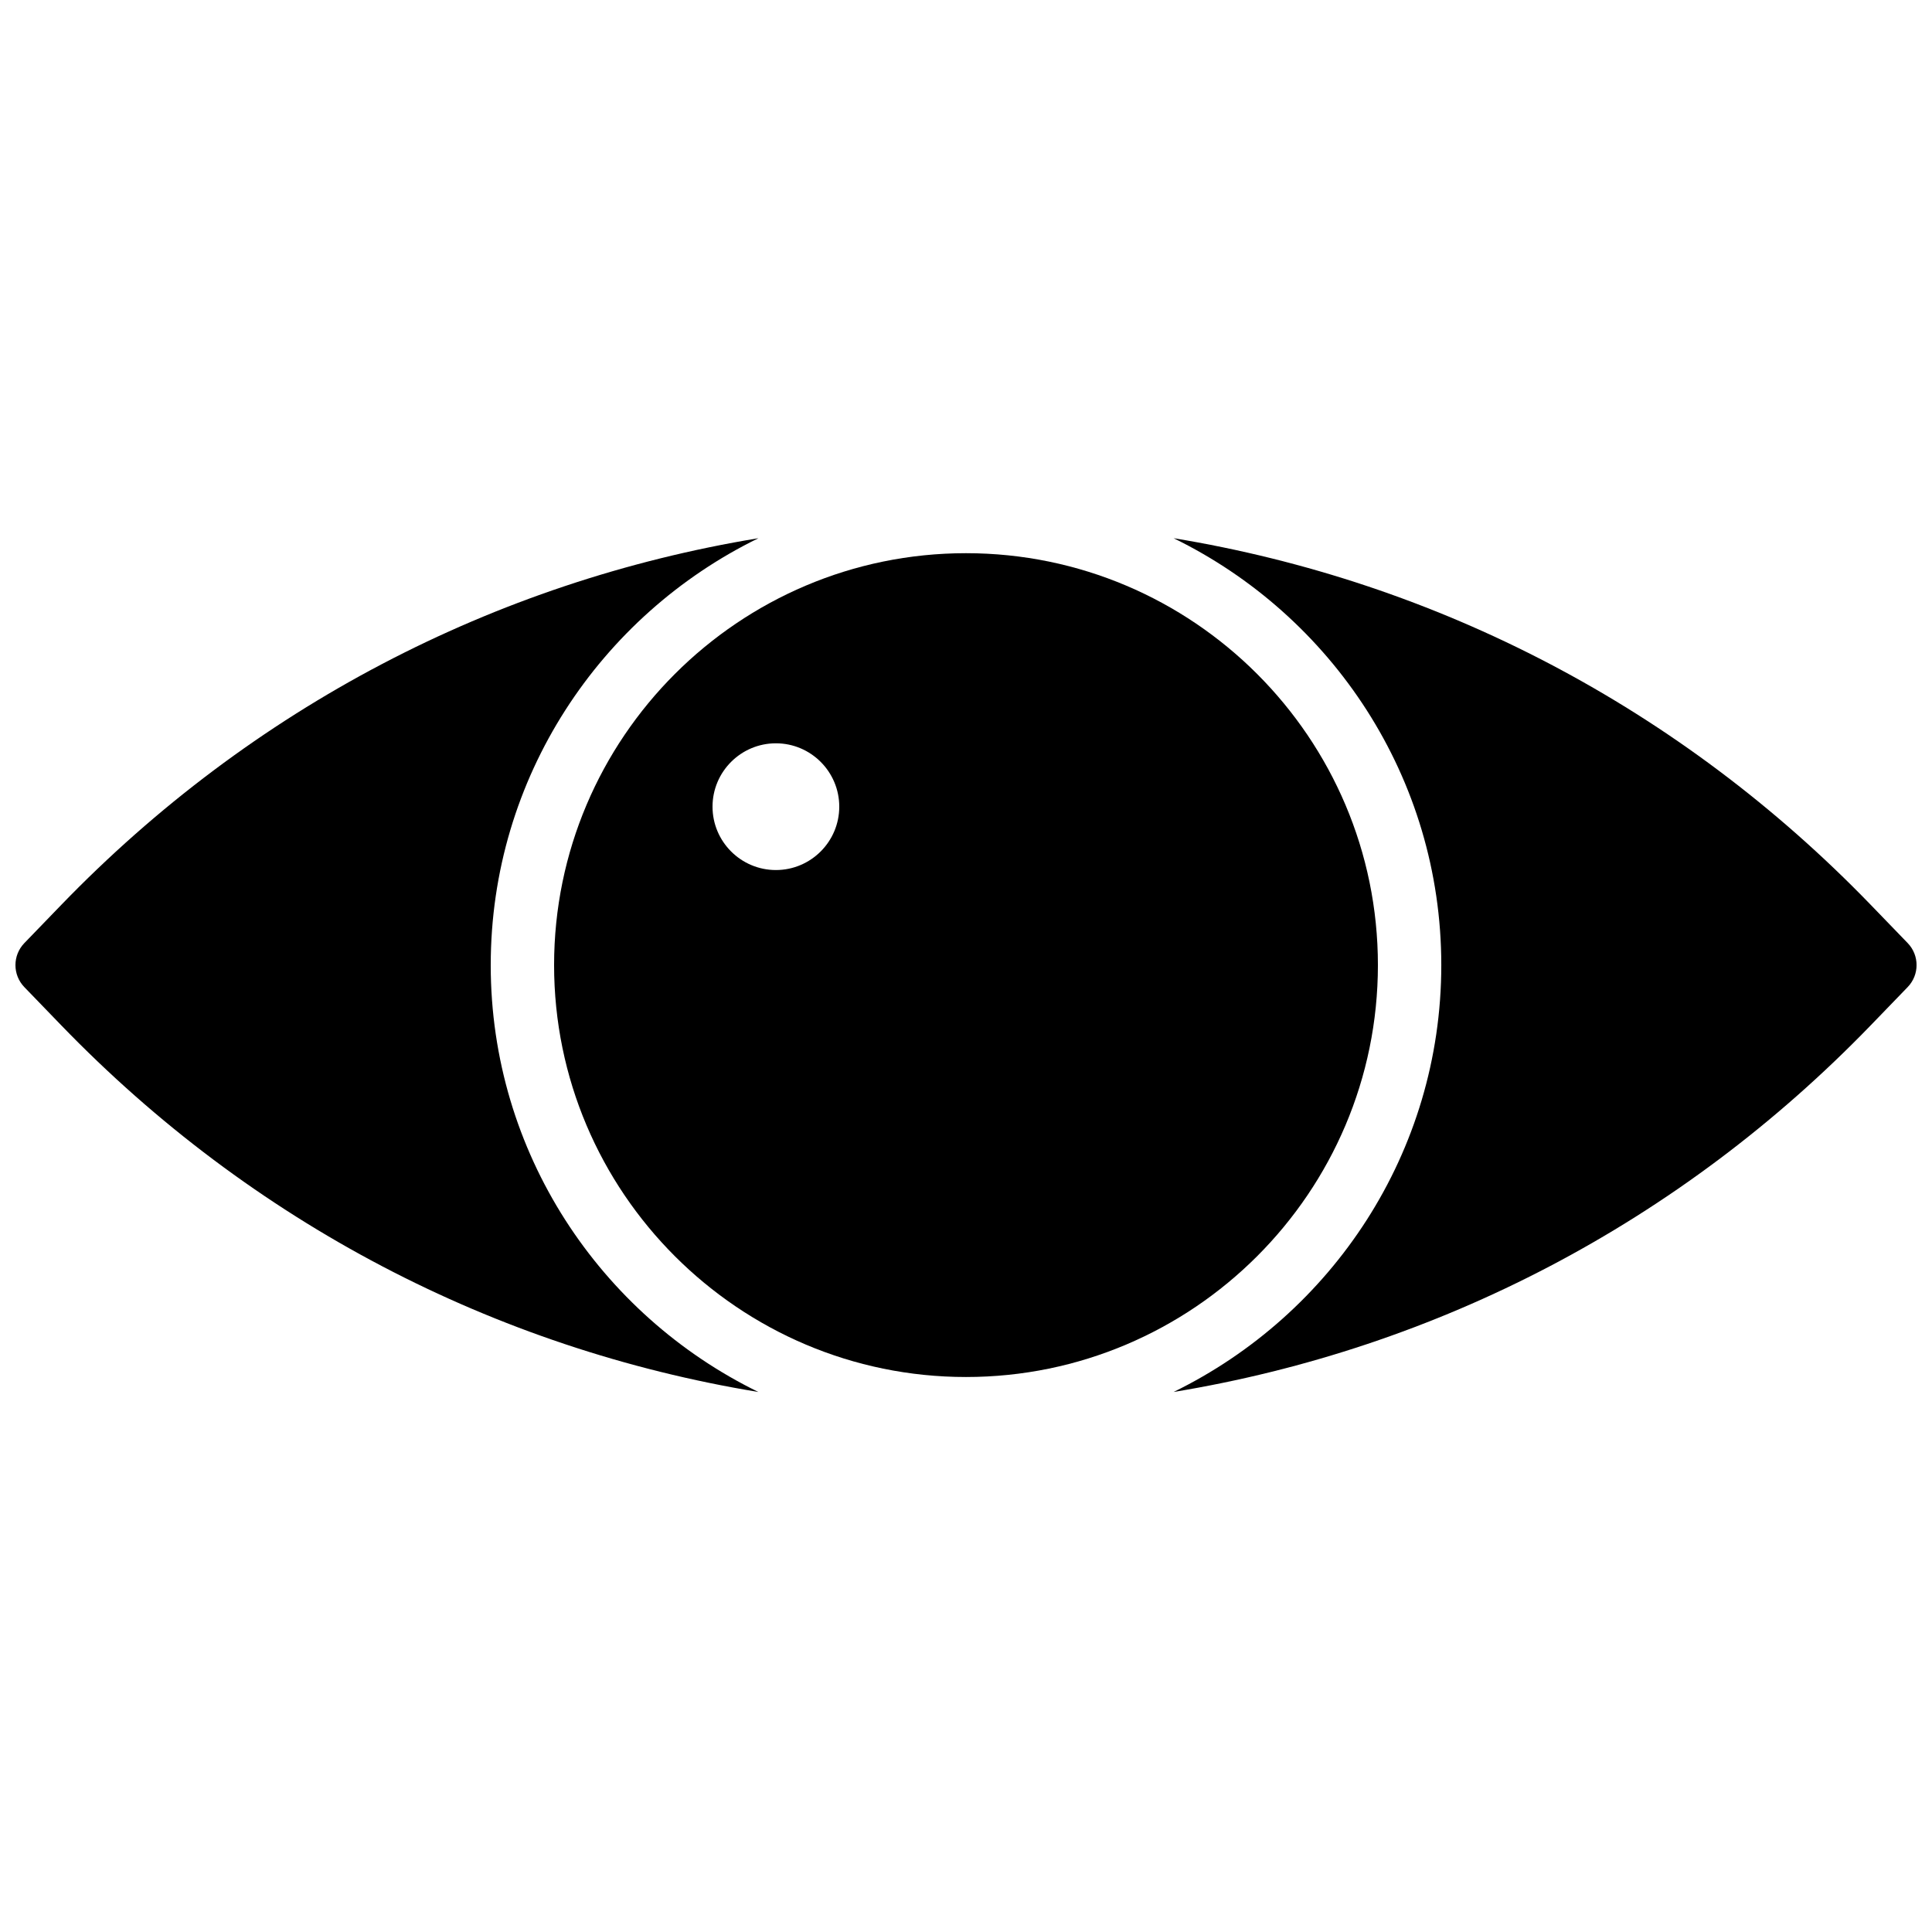 <?xml version="1.0" encoding="UTF-8"?>
<!-- Uploaded to: SVG Repo, www.svgrepo.com, Generator: SVG Repo Mixer Tools -->
<svg width="800px" height="800px" version="1.1" viewBox="144 144 512 512" xmlns="http://www.w3.org/2000/svg">
 <defs>
  <clipPath id="b">
   <path d="m148.09 286h196.91v227h-196.91z"/>
  </clipPath>
  <clipPath id="a">
   <path d="m455 286h196.9v227h-196.9z"/>
  </clipPath>
 </defs>
 <path d="m349.62 374.57c-9.262 0-16.793-7.531-16.793-16.793 0-9.262 7.531-16.793 16.793-16.793 9.262 0 16.793 7.531 16.793 16.793 0 9.262-7.531 16.793-16.793 16.793m159.54 25.191c0-60.191-48.969-109.16-109.16-109.16s-109.16 48.969-109.16 109.16c0 60.188 48.973 109.16 109.16 109.16s109.16-48.969 109.16-109.16" fill-rule="evenodd"/>
 <g clip-path="url(#b)">
  <path d="m274.05 399.76c0-49.711 29.02-92.66 70.945-113.13-70.07 11.531-134.3 44.977-184.73 97.145l-9.809 10.152c-3.148 3.258-3.148 8.414 0 11.672l9.809 10.152c50.43 52.168 114.66 85.613 184.72 97.141-41.918-20.473-70.938-63.422-70.938-113.13" fill-rule="evenodd"/>
 </g>
 <g clip-path="url(#a)">
  <path d="m649.55 393.92-9.809-10.152c-50.438-52.168-114.66-85.613-184.73-97.141 41.926 20.469 70.945 63.422 70.945 113.13 0 49.711-29.02 92.652-70.945 113.13 70.074-11.531 134.29-44.977 184.73-97.145l9.809-10.152c3.148-3.258 3.148-8.414 0-11.672" fill-rule="evenodd"/>
 </g>
</svg>